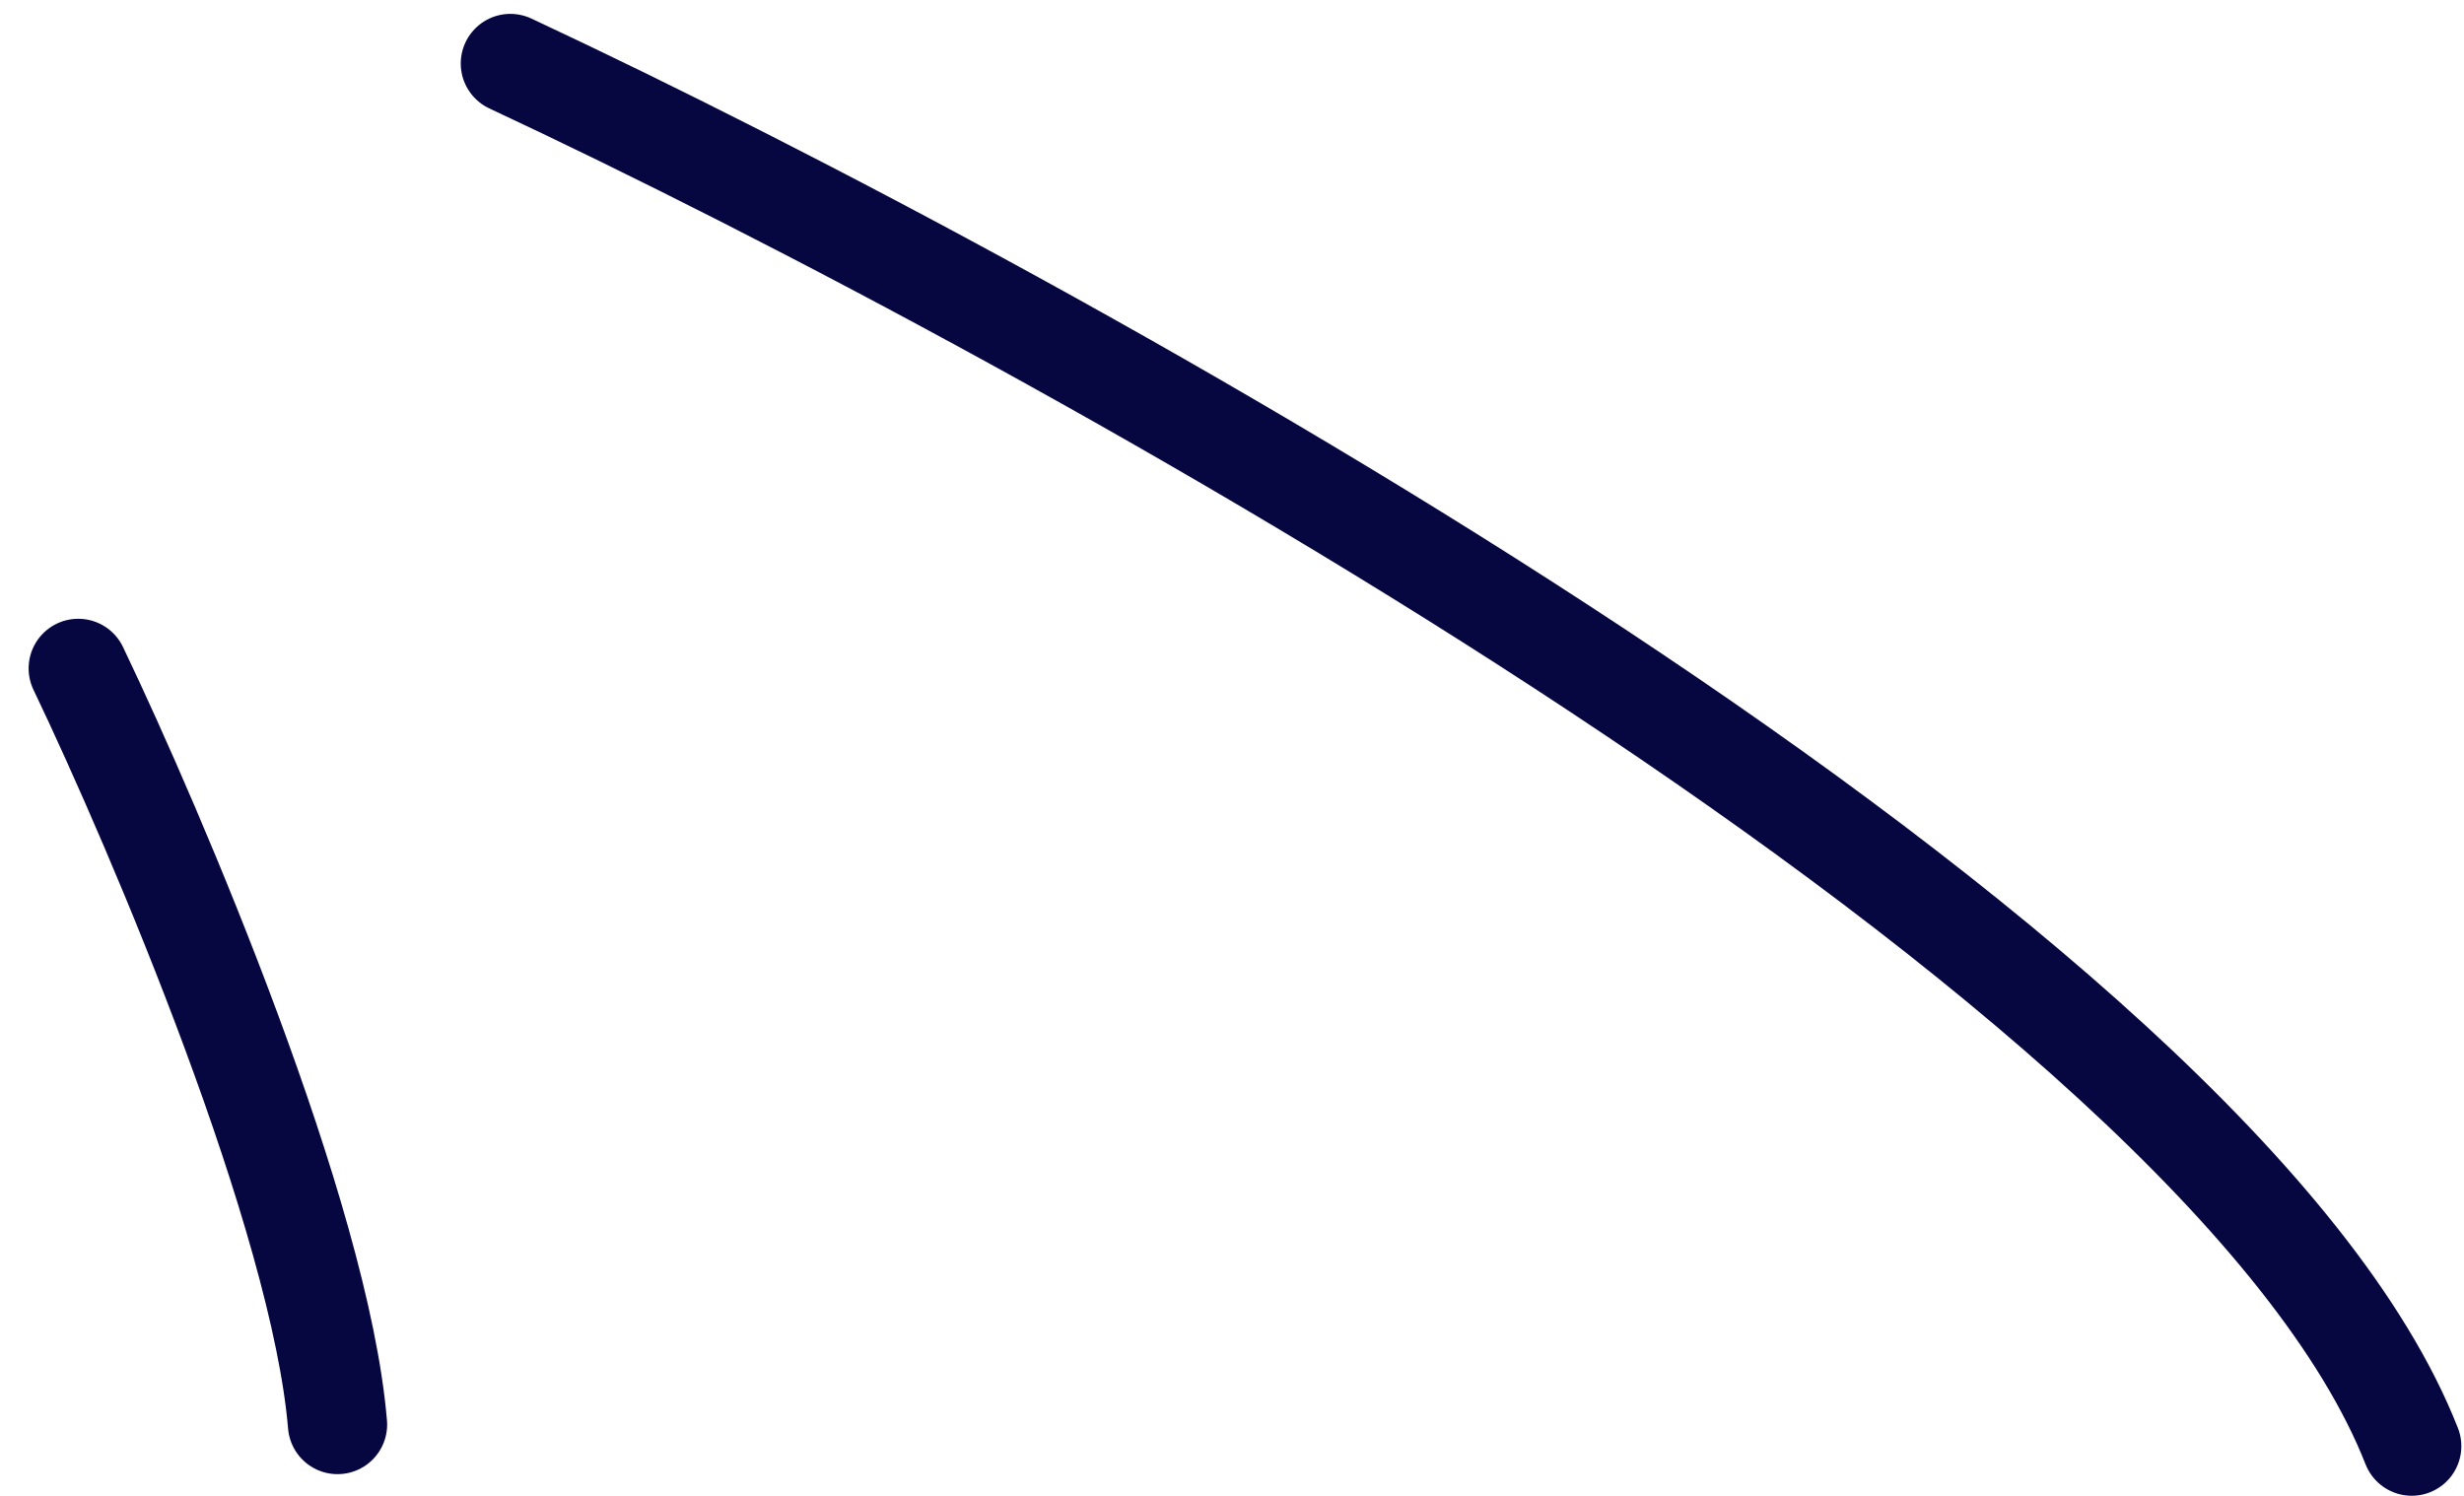 <svg width="56" height="34" viewBox="0 0 56 34" fill="none" xmlns="http://www.w3.org/2000/svg">
<path d="M1.778 15.192C3.579 18.957 7.278 27.665 7.671 32.379" stroke="#060640" stroke-width="2.255" stroke-linecap="round" stroke-linejoin="round"/>
<path d="M11.599 1.443C24.203 7.336 50.49 21.871 54.812 32.87" stroke="#060640" stroke-width="2.255" stroke-linecap="round" stroke-linejoin="round"/>
</svg>
